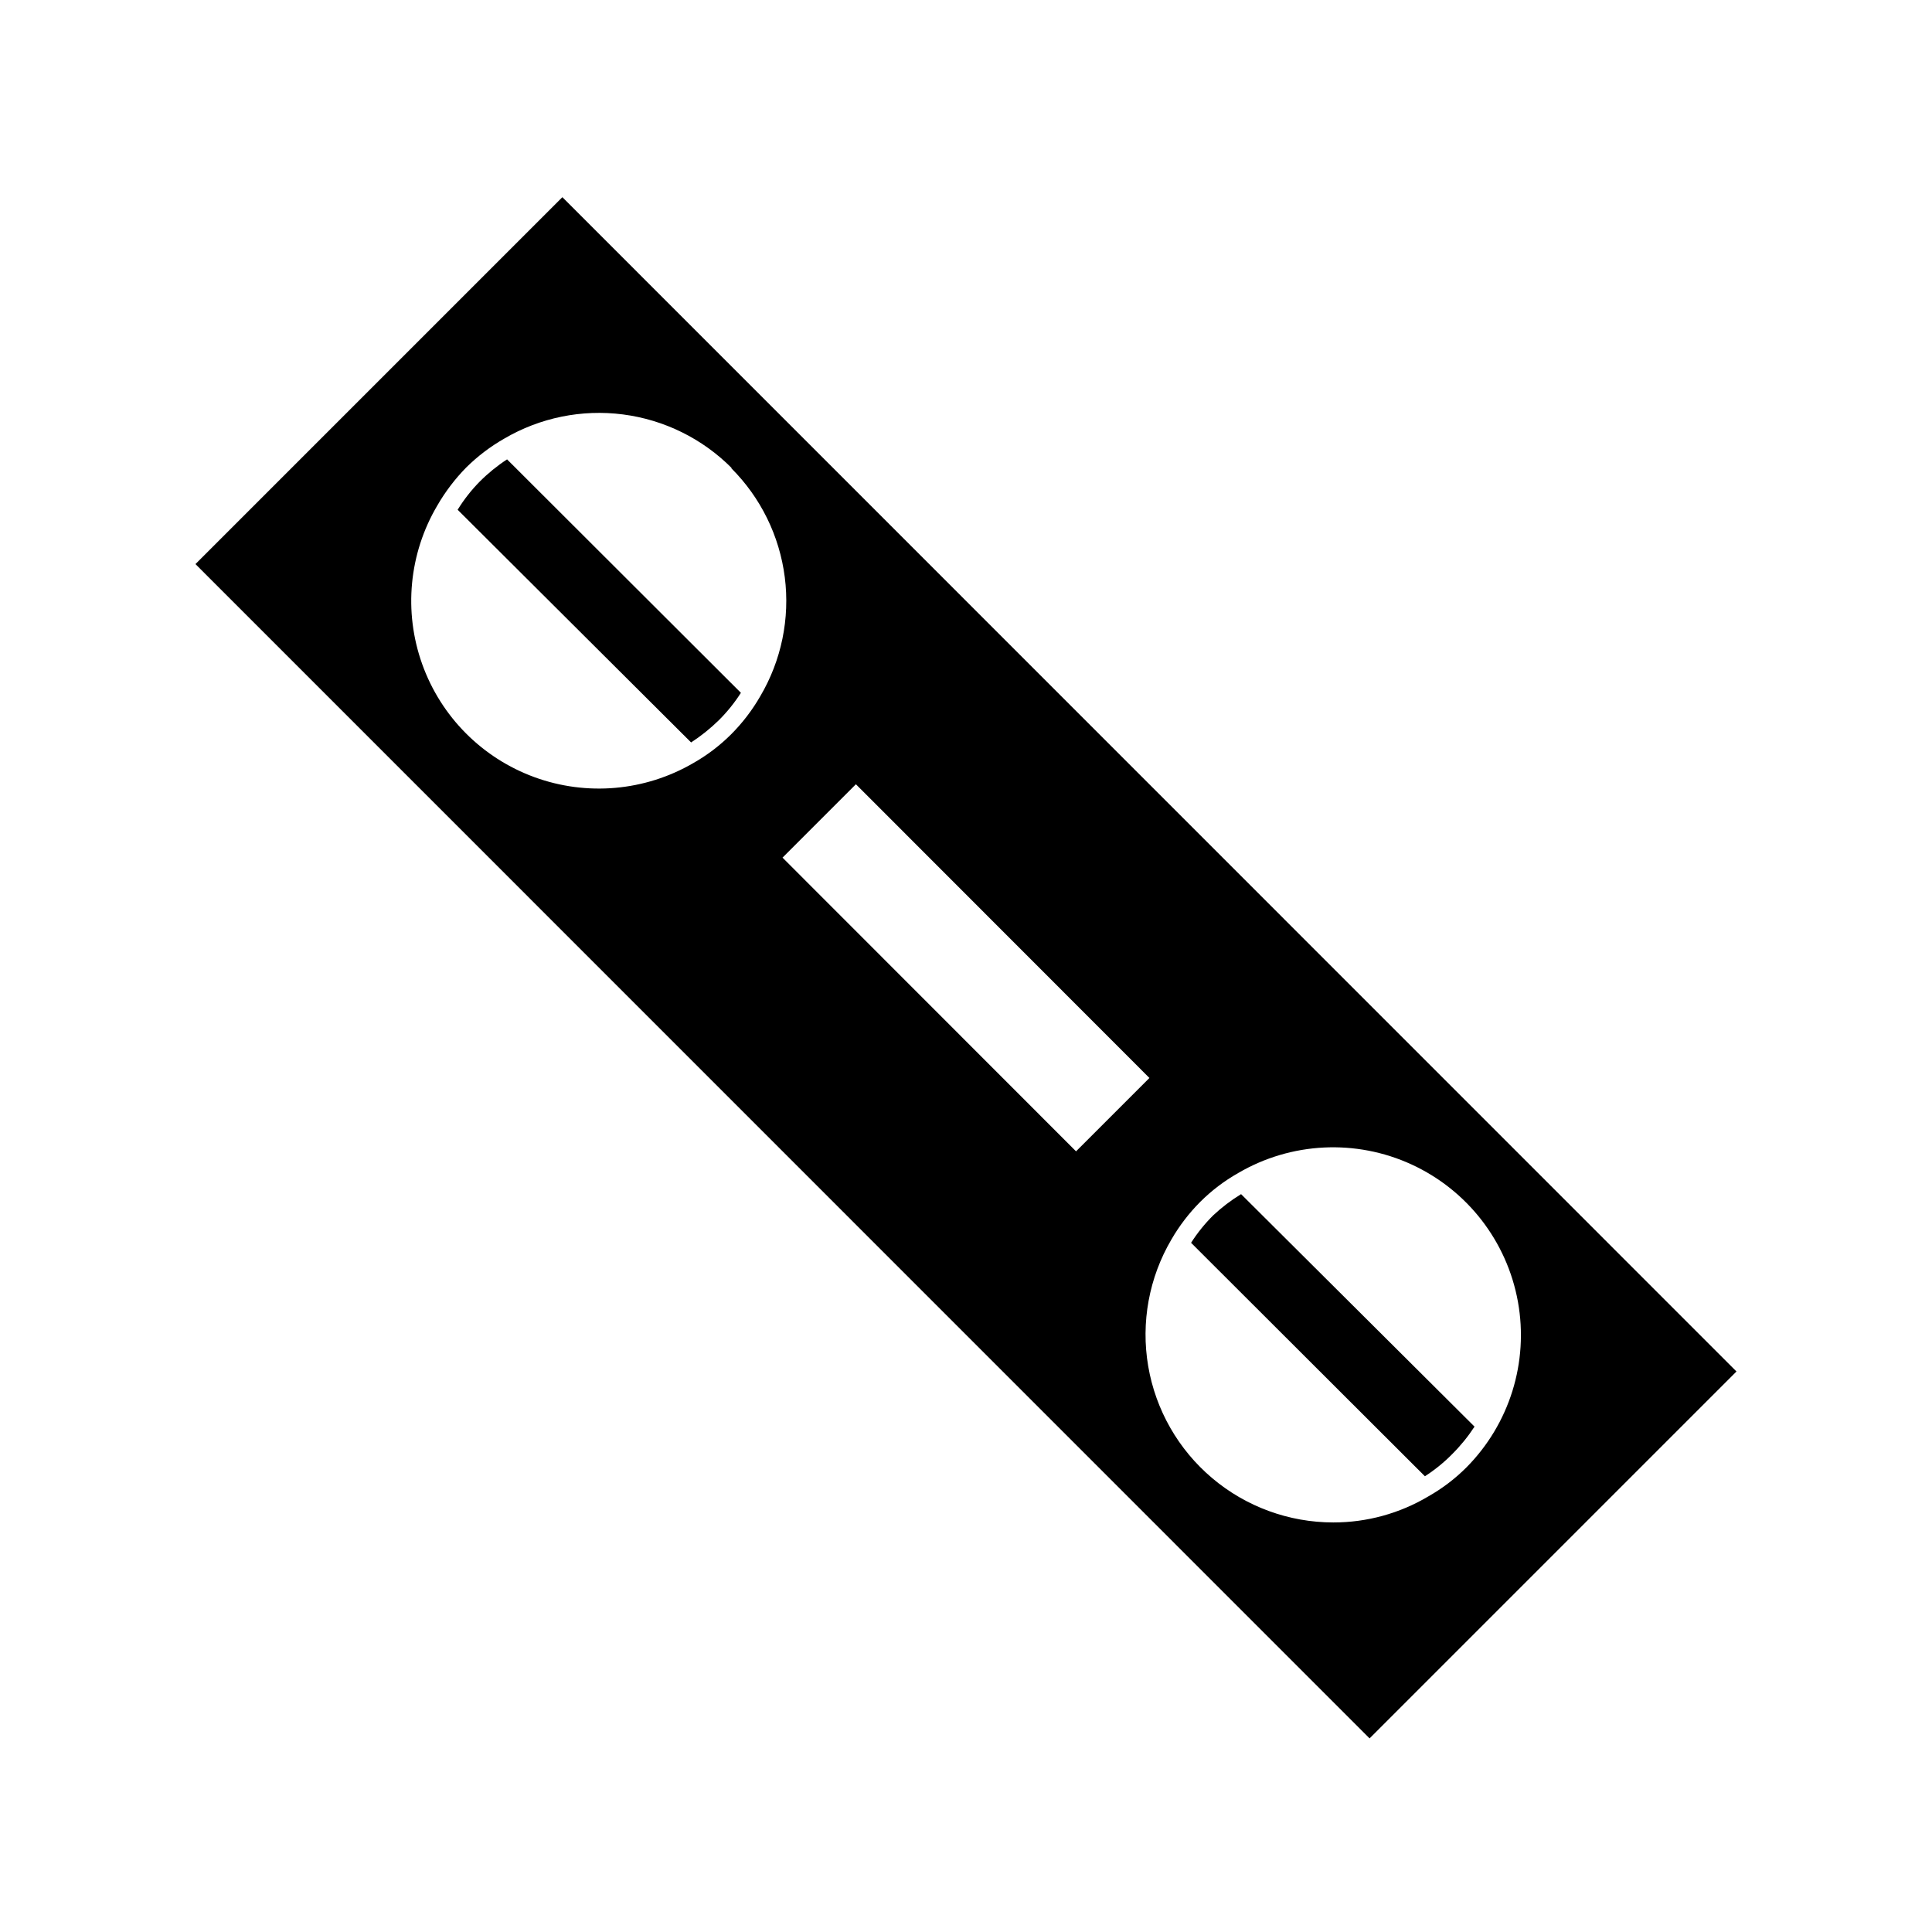 <?xml version="1.0" encoding="UTF-8"?>
<!-- Uploaded to: SVG Repo, www.svgrepo.com, Generator: SVG Repo Mixer Tools -->
<svg fill="#000000" width="800px" height="800px" version="1.1" viewBox="144 144 512 512" xmlns="http://www.w3.org/2000/svg">
 <g>
  <path d="m195.8 293.49 311.15 311.2 97.234-97.234-311.15-311.2zm266.26 169.03c3-2.992 6.391-5.57 10.078-7.656 14.027-8.211 31.184-9.055 45.953-2.262 14.766 6.797 25.285 20.375 28.176 36.371 2.887 16-2.215 32.398-13.672 43.93-3 2.996-6.387 5.574-10.078 7.66-7.617 4.531-16.324 6.914-25.188 6.902-11.746-0.008-23.113-4.168-32.086-11.746-8.977-7.578-14.98-18.086-16.957-29.664-1.973-11.582 0.211-23.484 6.168-33.609 2.098-3.621 4.656-6.957 7.606-9.926zm-13.453-32.848-19.445 19.445-77.785-77.836 19.445-19.445zm-110.84-161.62h0.004c7.812 7.793 12.809 17.965 14.203 28.91 1.395 10.945-0.891 22.043-6.496 31.547-2.117 3.68-4.707 7.07-7.707 10.078-2.996 2.992-6.387 5.57-10.074 7.656-12.773 7.422-28.184 8.785-42.055 3.715-13.875-5.07-24.777-16.043-29.754-29.953-4.977-13.906-3.516-29.309 3.996-42.027 2.117-3.668 4.691-7.055 7.656-10.078 3.012-2.981 6.398-5.555 10.078-7.656 9.492-5.57 20.57-7.828 31.488-6.414s21.055 6.418 28.816 14.223z"/>
  <path d="m265.28 279.09 61.867 61.664c2.641-1.715 5.106-3.691 7.356-5.894 2.207-2.195 4.168-4.629 5.844-7.254l-61.969-61.867c-2.617 1.703-5.051 3.68-7.254 5.894-2.223 2.258-4.18 4.758-5.844 7.457z"/>
  <path d="m528.87 529.33c2.211-2.211 4.188-4.641 5.894-7.258l-61.867-61.613c-2.652 1.621-5.137 3.512-7.406 5.641-2.207 2.195-4.168 4.629-5.844 7.254l61.969 61.871c2.629-1.691 5.062-3.668 7.254-5.894z"/>
 </g>
</svg>